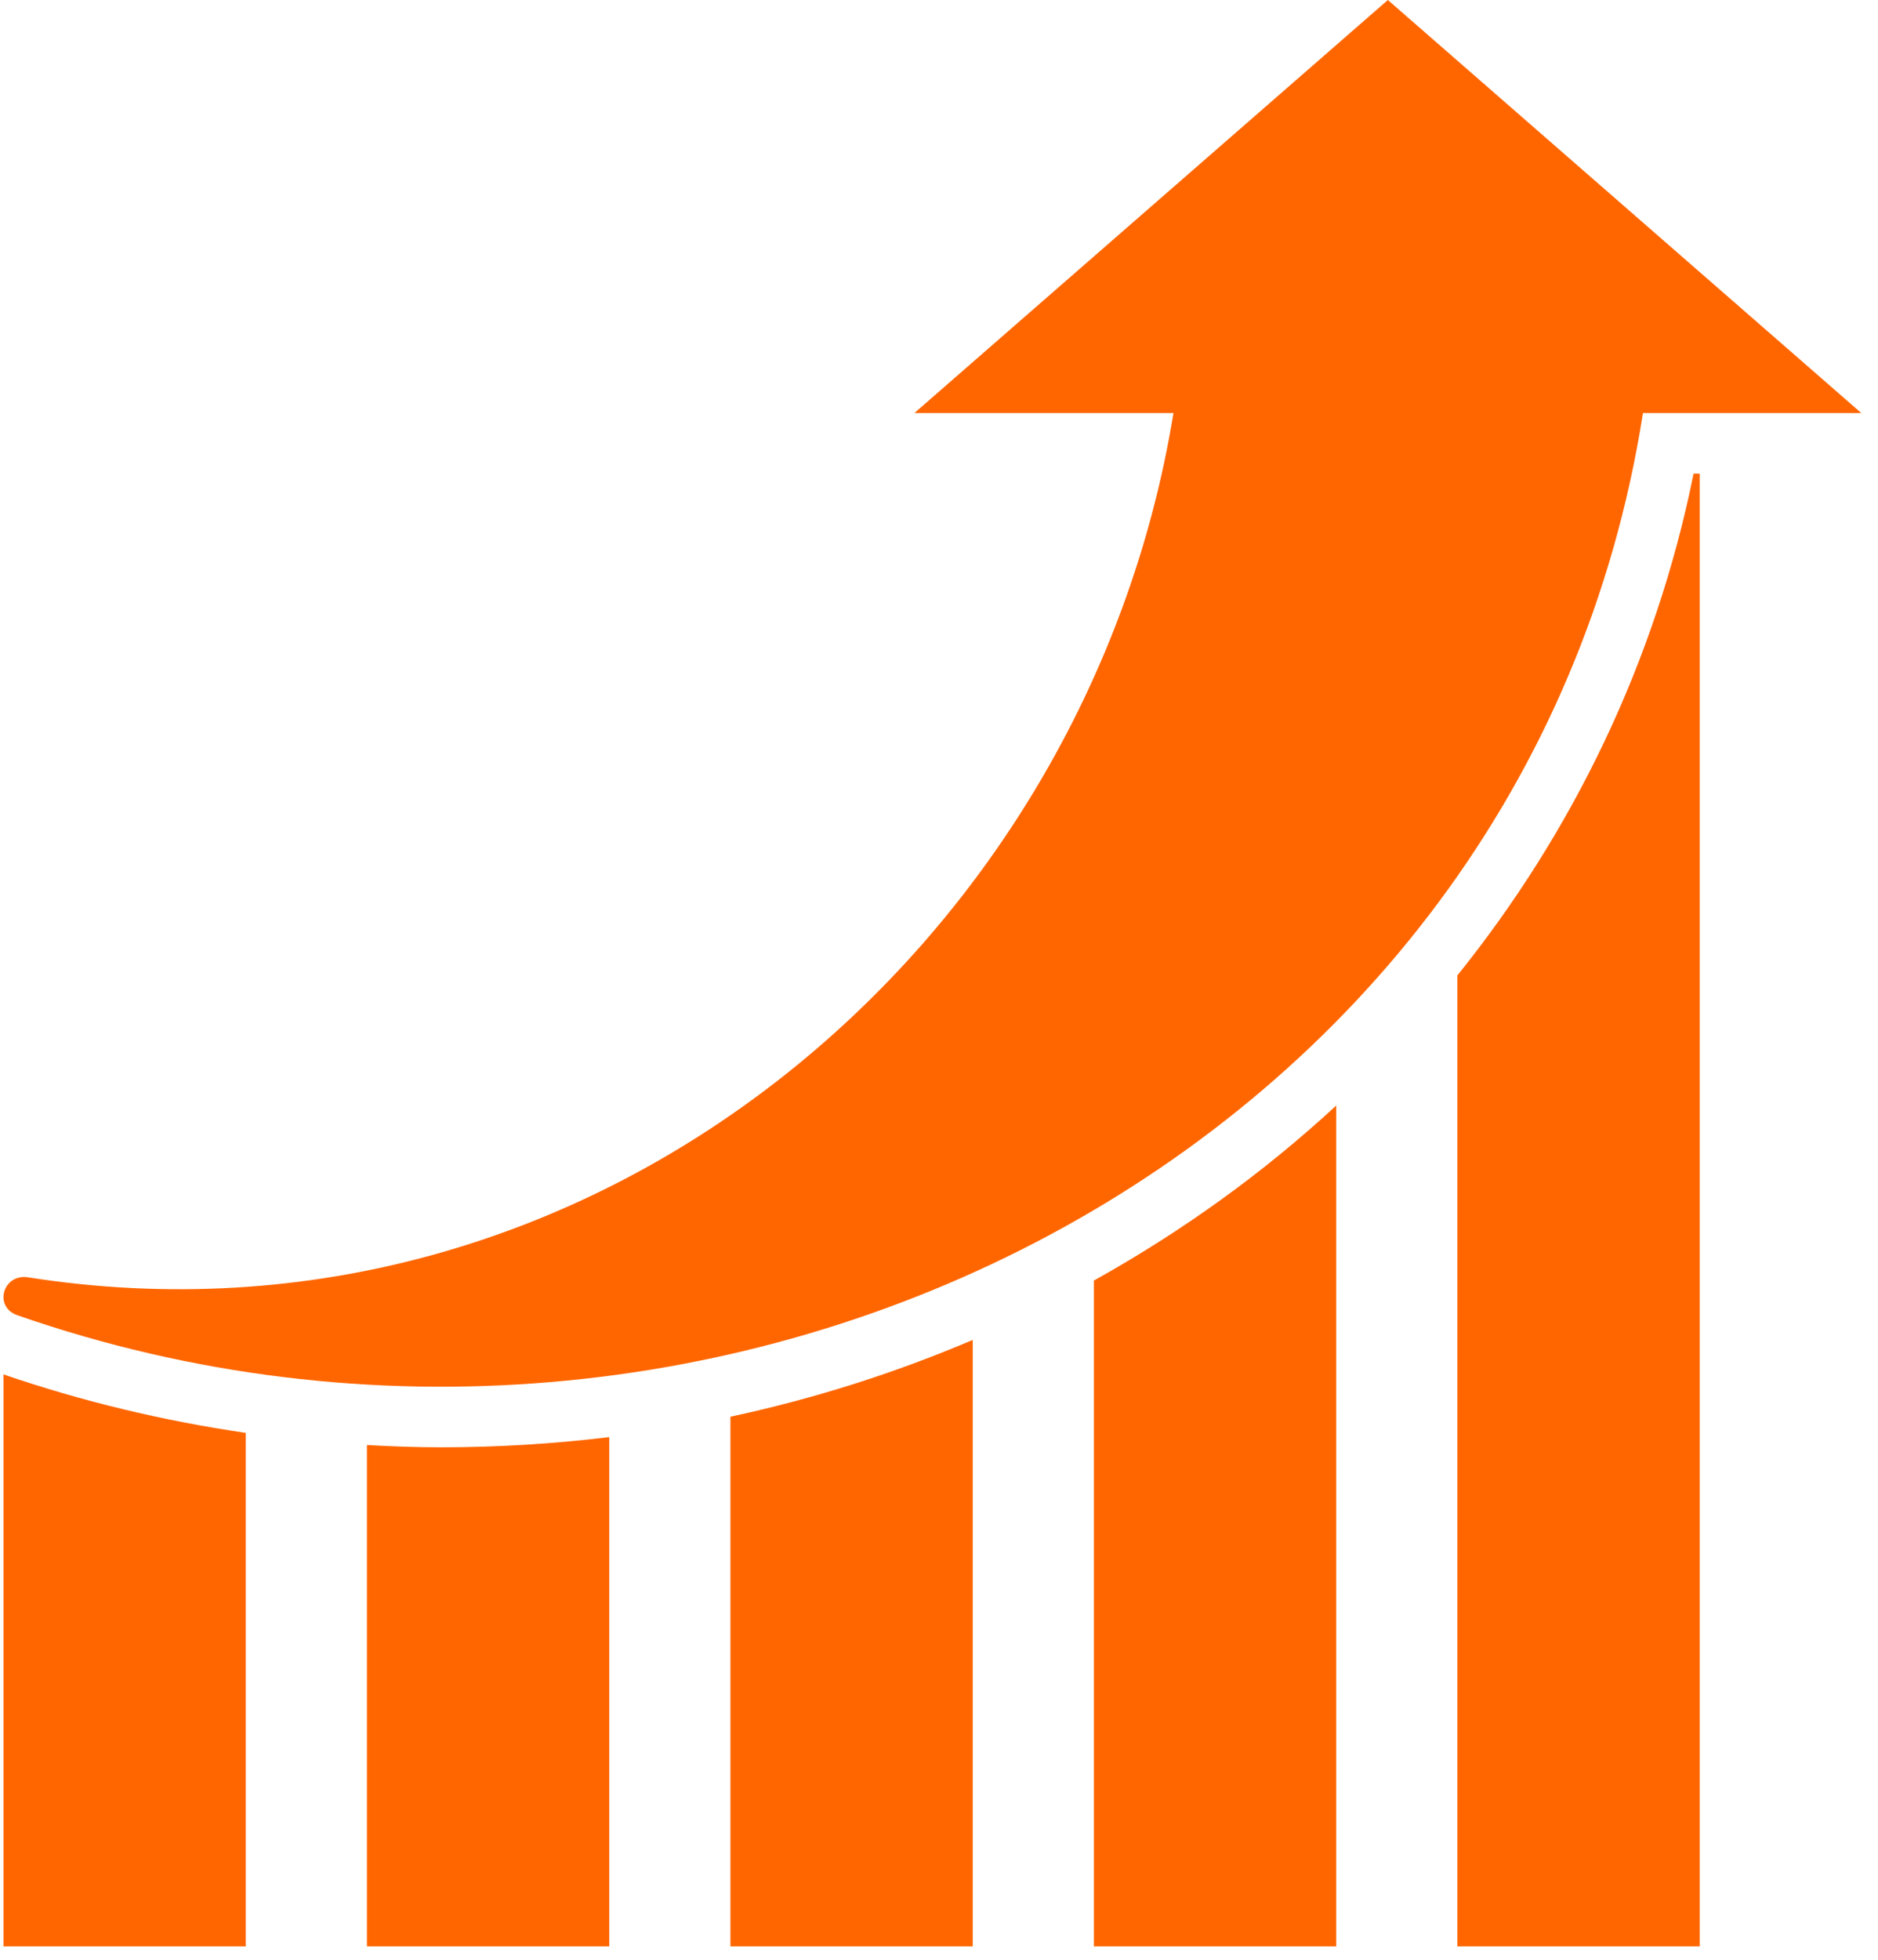 <?xml version="1.0" encoding="UTF-8"?> <svg xmlns="http://www.w3.org/2000/svg" width="93" height="97" viewBox="0 0 93 97" fill="none"> <path d="M92.171 20.444L80.449 10.222L68.728 0L57.005 10.222L45.283 20.444H58.111C53.792 46.975 29.278 67.613 1.382 63.225C0.155 63.034 -0.342 64.685 0.864 65.104C35.58 77.186 75.575 57.334 81.361 20.444H92.171Z" fill="#FF6600"></path> <path d="M66.171 54.722C62.567 58.054 58.536 60.957 54.171 63.385V96.343H66.171V54.722Z" fill="#FF6600"></path> <path d="M36.171 96.343H48.171V66.324C44.358 67.949 40.344 69.23 36.171 70.126V96.343Z" fill="#FF6600"></path> <path d="M72.171 96.343H84.171V23.444H83.868C81.985 32.748 77.897 41.169 72.171 48.281V96.343Z" fill="#FF6600"></path> <path d="M12.171 70.926C8.096 70.33 4.083 69.374 0.171 68.031V96.343H12.171V70.926Z" fill="#FF6600"></path> <path d="M18.171 96.343H30.171V71.135C27.442 71.466 24.661 71.64 21.836 71.64C20.61 71.64 19.389 71.594 18.171 71.528V96.343Z" fill="#FF6600"></path> </svg> 